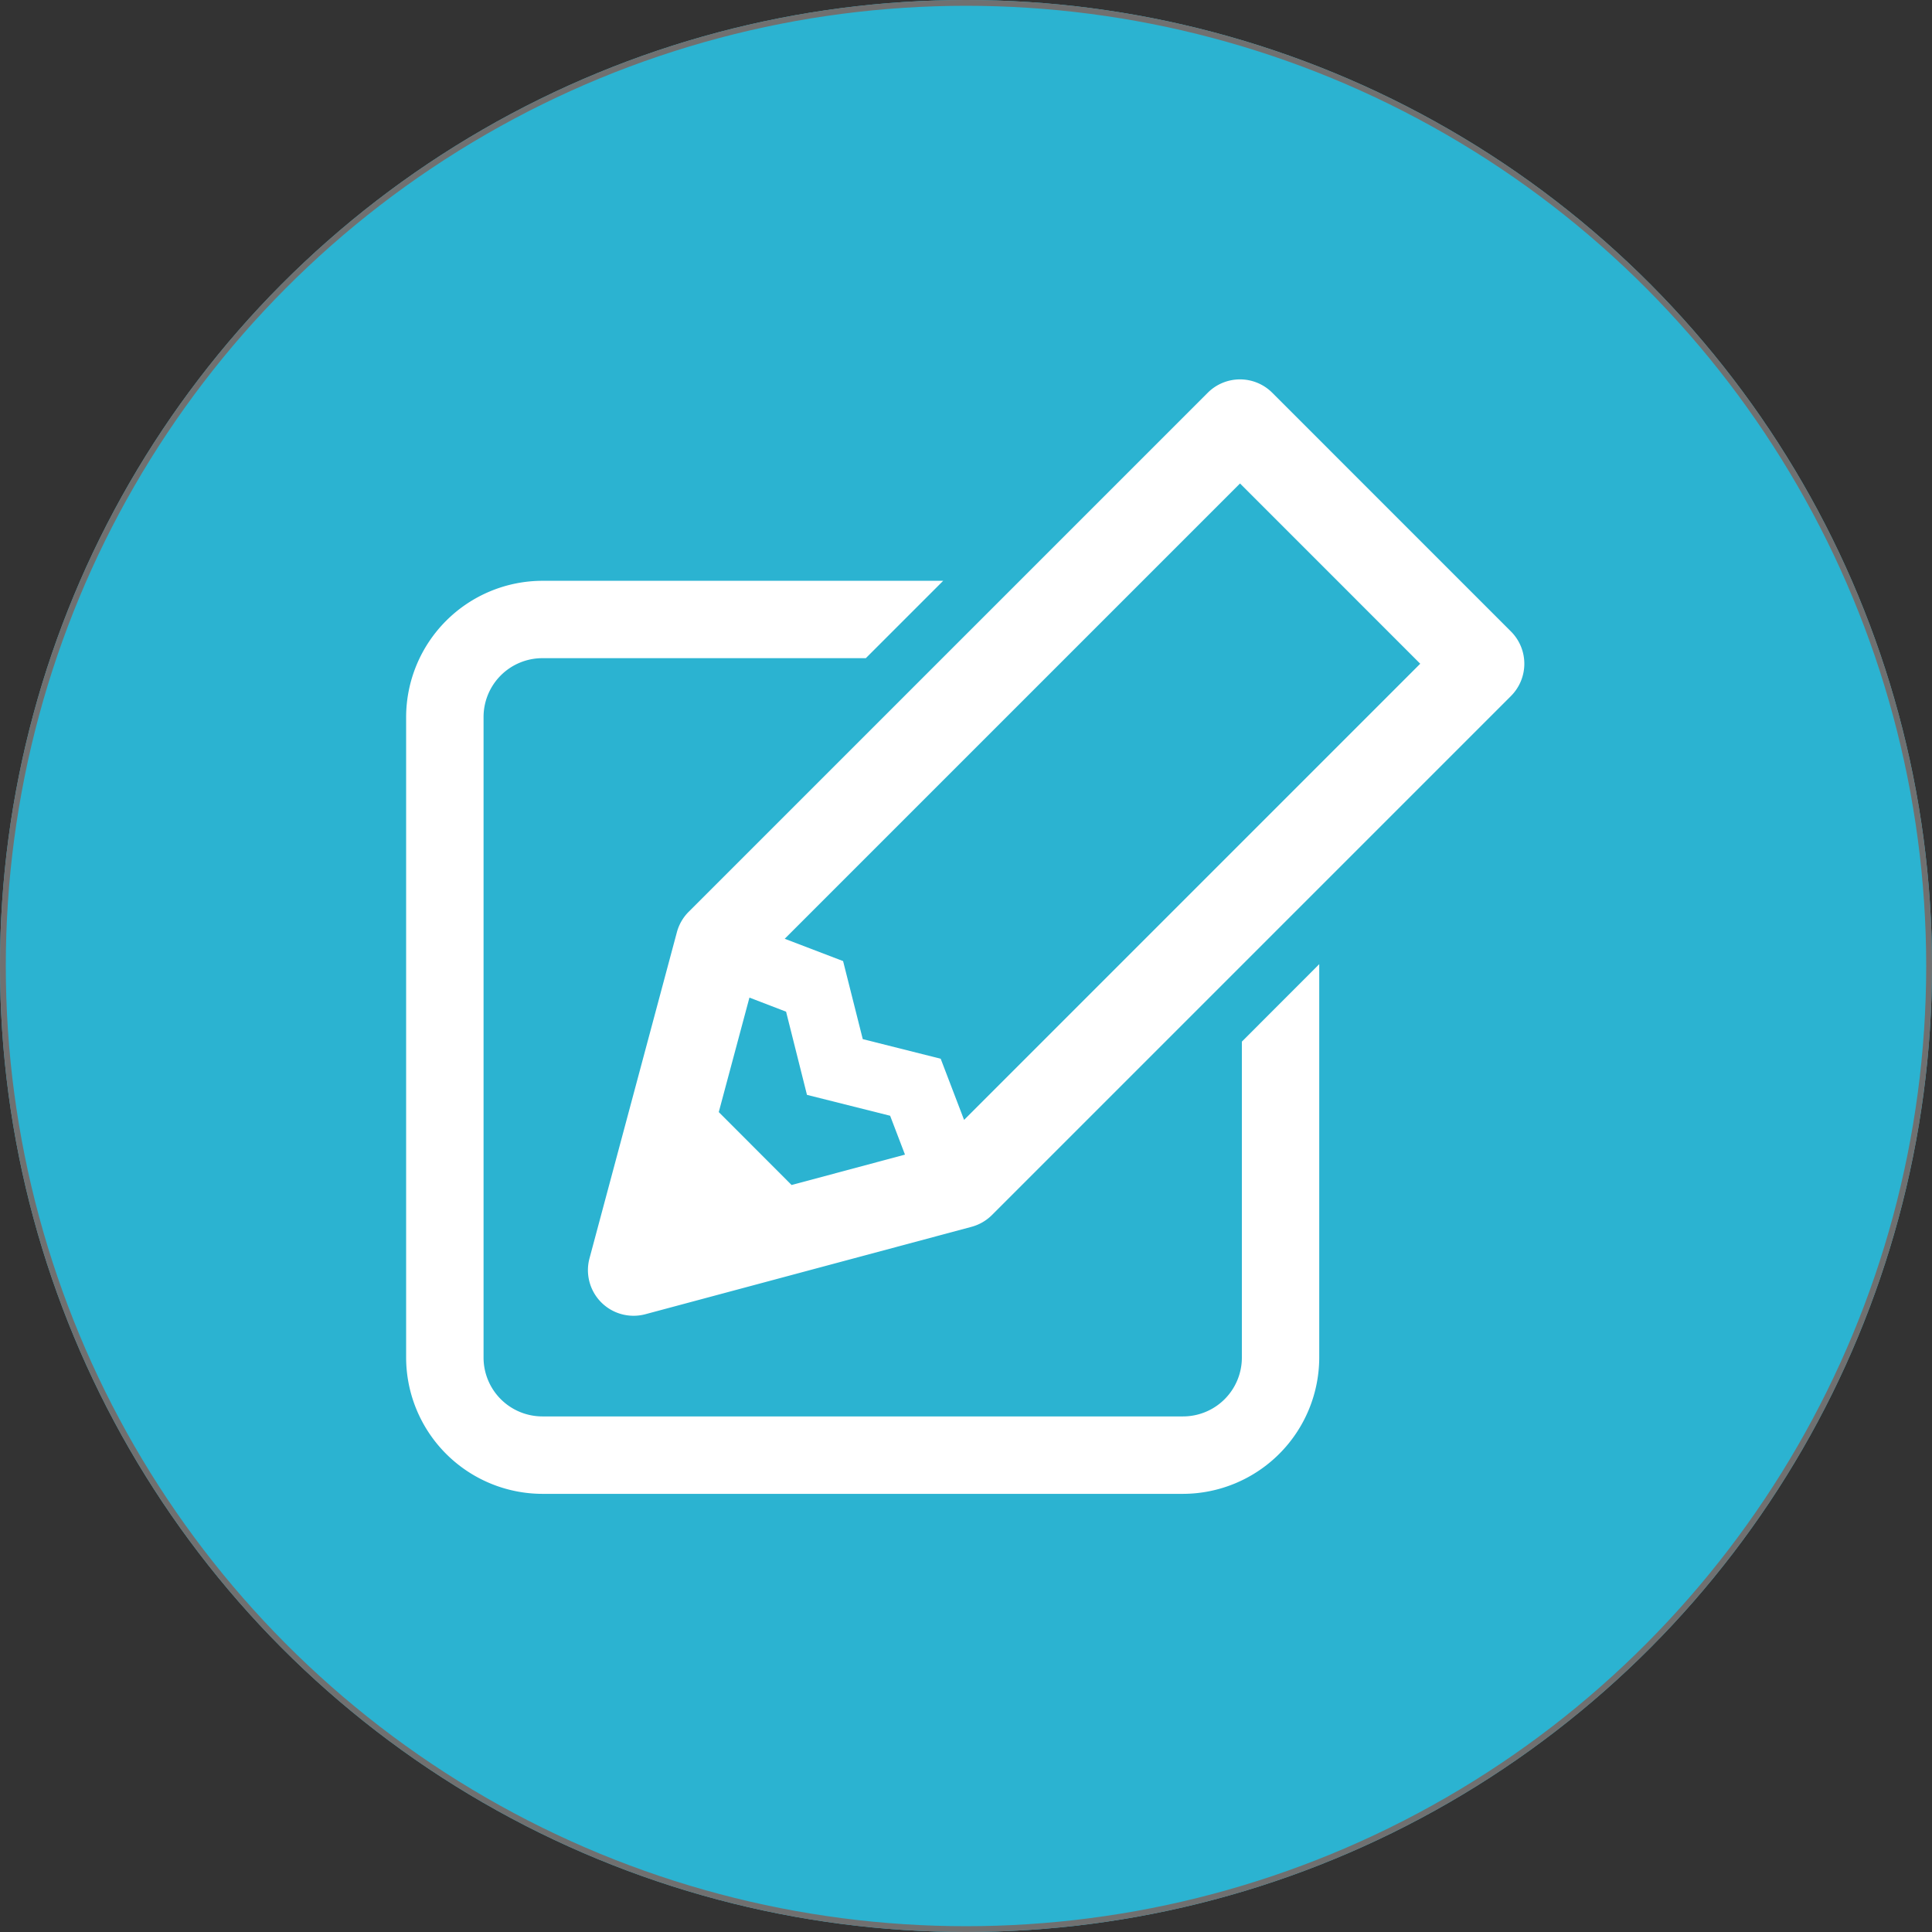 <svg xmlns="http://www.w3.org/2000/svg" width="333" height="333" viewBox="0 0 333 333">
  <rect x="0" y="0" width="333" height="333" fill="#333333" stroke="none"/>
  <g id="グループ_498" data-name="グループ 498" transform="translate(-1190 -10148)">
    <g id="楕円形_3" data-name="楕円形 3" transform="translate(1190 10148)" fill="#2bb3d1" stroke="#707070" stroke-width="1">
      <circle cx="166.5" cy="166.5" r="166.5" stroke="none"/>
      <circle cx="166.5" cy="166.5" r="166" fill="none"/>
    </g>
    <g id="グループ_145" data-name="グループ 145" transform="translate(408.368 -2679)">
      <path id="パス_12" data-name="パス 12" d="M259.839,298.559v54.468a10.142,10.142,0,0,1-10.132,10.132H139.258a10.142,10.142,0,0,1-10.122-10.132V242.6a10.142,10.142,0,0,1,10.122-10.132h55.764l13.336-13.336h-69.1A23.536,23.536,0,0,0,115.79,242.6V353.027a23.536,23.536,0,0,0,23.468,23.479H249.707a23.536,23.536,0,0,0,23.468-23.479V285.209Z" transform="translate(735.842 12707.975)" fill="#fff"/>
      <path id="パス_13" data-name="パス 13" d="M216.075,278.155a7.86,7.86,0,0,1-7.6-9.9l15.062-56.208a7.853,7.853,0,0,1,2.035-3.523l89.466-89.462a7.86,7.86,0,0,1,11.115,0L367.3,160.212a7.863,7.863,0,0,1,0,11.119L277.844,260.79a7.877,7.877,0,0,1-3.523,2.034L218.11,277.887a7.926,7.926,0,0,1-2.035.268Zm27.232-22.539,19.545-5.236-2.56-6.7-14.333-3.6-3.6-14.337-6.317-2.428-5.286,19.732Zm25.7-21.763,4.032,10.542,78.622-78.625L320.6,134.7l-78.476,78.476,10.061,3.845,3.391,13.452Z" transform="translate(674.763 12775.631)" fill="#fff"/>
    </g>
  </g>
</svg>
